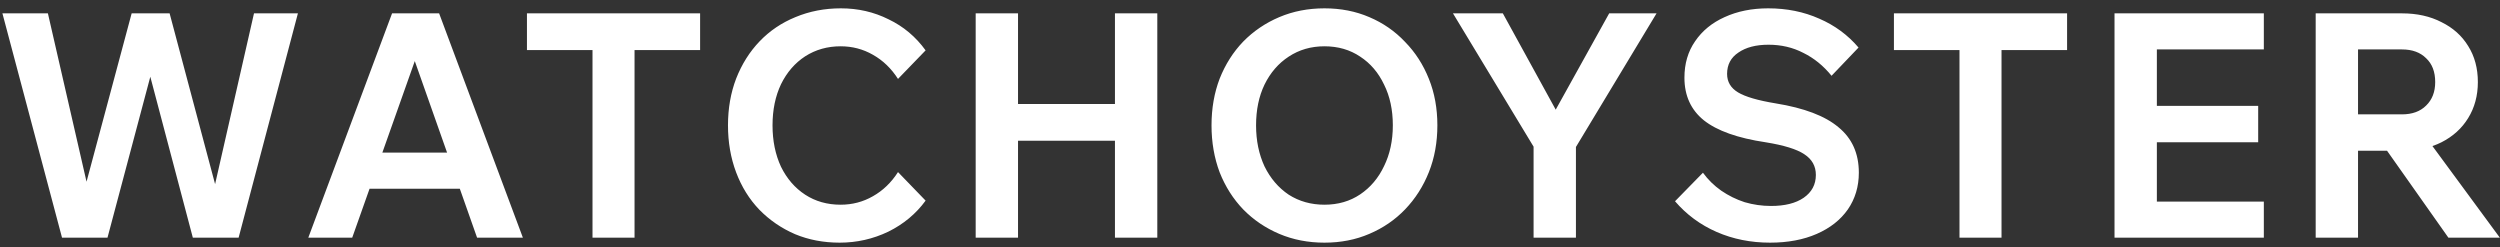 <svg width="263" height="26" viewBox="0 0 263 26" fill="none" xmlns="http://www.w3.org/2000/svg">
<rect x="0" y="0" width="263" height="26" fill="#333333" stroke="none"/>
<path d="M25.103 25H20.285L15.533 7.015H16.094L11.309 25H6.524L0.254 1.405H5.039L9.56 21.106H8.57L13.85 1.405H17.843L23.09 21.106H22.232L26.72 1.405H31.34L25.103 25ZM50.32 19.852H37.021V16.057H50.32V19.852ZM55.006 25H50.188L42.994 4.606H44.281L37.054 25H32.434L41.245 1.405H46.195L55.006 25ZM66.754 25H62.332V4.936H66.754V25ZM73.651 5.266H55.435V1.405H73.651V5.266ZM94.47 18.103L97.374 21.106C96.362 22.492 95.053 23.581 93.447 24.373C91.841 25.143 90.136 25.528 88.332 25.528C86.638 25.528 85.076 25.231 83.646 24.637C82.216 24.021 80.962 23.163 79.884 22.063C78.828 20.963 78.014 19.654 77.442 18.136C76.87 16.618 76.584 14.968 76.584 13.186C76.584 11.404 76.87 9.765 77.442 8.269C78.036 6.751 78.861 5.442 79.917 4.342C80.973 3.242 82.227 2.395 83.679 1.801C85.153 1.185 86.748 0.877 88.464 0.877C90.268 0.877 91.94 1.262 93.48 2.032C95.042 2.78 96.34 3.869 97.374 5.299L94.47 8.302C93.766 7.202 92.886 6.355 91.83 5.761C90.796 5.167 89.663 4.87 88.431 4.87C87.045 4.87 85.802 5.222 84.702 5.926C83.624 6.63 82.777 7.609 82.161 8.863C81.567 10.117 81.27 11.558 81.27 13.186C81.27 14.814 81.567 16.266 82.161 17.542C82.777 18.796 83.624 19.775 84.702 20.479C85.78 21.183 87.023 21.535 88.431 21.535C89.663 21.535 90.796 21.238 91.83 20.644C92.886 20.05 93.766 19.203 94.47 18.103ZM117.293 25V1.405H121.748V25H117.293ZM107.096 25H102.641V1.405H107.096V25ZM106.766 14.803V10.942H117.59V14.803H106.766ZM139.332 25.528C137.616 25.528 136.032 25.22 134.58 24.604C133.128 23.988 131.863 23.13 130.785 22.03C129.729 20.93 128.904 19.632 128.31 18.136C127.738 16.618 127.452 14.968 127.452 13.186C127.452 11.404 127.738 9.765 128.31 8.269C128.904 6.773 129.729 5.475 130.785 4.375C131.863 3.275 133.128 2.417 134.58 1.801C136.032 1.185 137.616 0.877 139.332 0.877C141.048 0.877 142.621 1.185 144.051 1.801C145.503 2.417 146.757 3.286 147.813 4.408C148.891 5.508 149.727 6.806 150.321 8.302C150.915 9.776 151.212 11.404 151.212 13.186C151.212 14.968 150.915 16.607 150.321 18.103C149.727 19.599 148.891 20.908 147.813 22.03C146.757 23.13 145.503 23.988 144.051 24.604C142.621 25.22 141.048 25.528 139.332 25.528ZM139.332 21.535C140.762 21.535 142.016 21.172 143.094 20.446C144.172 19.72 145.008 18.73 145.602 17.476C146.218 16.222 146.526 14.792 146.526 13.186C146.526 11.558 146.218 10.128 145.602 8.896C145.008 7.642 144.172 6.663 143.094 5.959C142.016 5.233 140.762 4.87 139.332 4.87C137.924 4.87 136.67 5.233 135.57 5.959C134.492 6.663 133.645 7.642 133.029 8.896C132.435 10.128 132.138 11.558 132.138 13.186C132.138 14.792 132.435 16.233 133.029 17.509C133.645 18.763 134.492 19.753 135.57 20.479C136.67 21.183 137.924 21.535 139.332 21.535ZM165.788 25H161.333V15.43L152.852 1.405H158.099L164.006 12.163H163.313L169.286 1.405H174.269L165.788 15.463V25ZM176.212 21.172L179.149 18.169C179.677 18.895 180.315 19.522 181.063 20.05C181.833 20.578 182.658 20.985 183.538 21.271C184.44 21.535 185.364 21.667 186.31 21.667C187.762 21.667 188.906 21.381 189.742 20.809C190.6 20.215 191.029 19.412 191.029 18.4C191.029 17.476 190.622 16.75 189.808 16.222C189.016 15.694 187.663 15.276 185.749 14.968C182.801 14.528 180.634 13.758 179.248 12.658C177.884 11.558 177.202 10.062 177.202 8.17C177.202 6.696 177.576 5.42 178.324 4.342C179.072 3.242 180.106 2.395 181.426 1.801C182.768 1.185 184.297 0.877 186.013 0.877C187.971 0.877 189.764 1.24 191.392 1.966C193.02 2.67 194.395 3.682 195.517 5.002L192.679 7.972C191.821 6.916 190.831 6.113 189.709 5.563C188.609 4.991 187.388 4.705 186.046 4.705C184.726 4.705 183.67 4.98 182.878 5.53C182.086 6.058 181.69 6.806 181.69 7.774C181.69 8.61 182.075 9.259 182.845 9.721C183.615 10.183 184.935 10.568 186.805 10.876C189.797 11.36 191.997 12.196 193.405 13.384C194.835 14.55 195.55 16.145 195.55 18.169C195.55 19.621 195.165 20.908 194.395 22.03C193.625 23.13 192.536 23.988 191.128 24.604C189.72 25.22 188.081 25.528 186.211 25.528C184.187 25.528 182.317 25.154 180.601 24.406C178.885 23.658 177.422 22.58 176.212 21.172ZM210.56 25H206.138V4.936H210.56V25ZM217.457 5.266H199.241V1.405H217.457V5.266ZM238.155 25H222.447V1.405H238.155V5.2H226.902V21.205H238.155V25ZM237.561 14.968H226.572V11.14H237.561V14.968ZM248.065 25H243.61V1.405H252.685C254.269 1.405 255.655 1.713 256.843 2.329C258.053 2.923 258.988 3.759 259.648 4.837C260.33 5.915 260.671 7.18 260.671 8.632C260.671 10.062 260.33 11.327 259.648 12.427C258.988 13.505 258.053 14.352 256.843 14.968C255.655 15.562 254.269 15.859 252.685 15.859H247.735V12.031H252.685C253.763 12.031 254.61 11.723 255.226 11.107C255.864 10.491 256.183 9.666 256.183 8.632C256.183 7.554 255.864 6.718 255.226 6.124C254.61 5.508 253.763 5.2 252.685 5.2H248.065V25ZM262.981 25H257.569L249.814 14.011H254.896L262.981 25Z" fill="white"/>
</svg>
